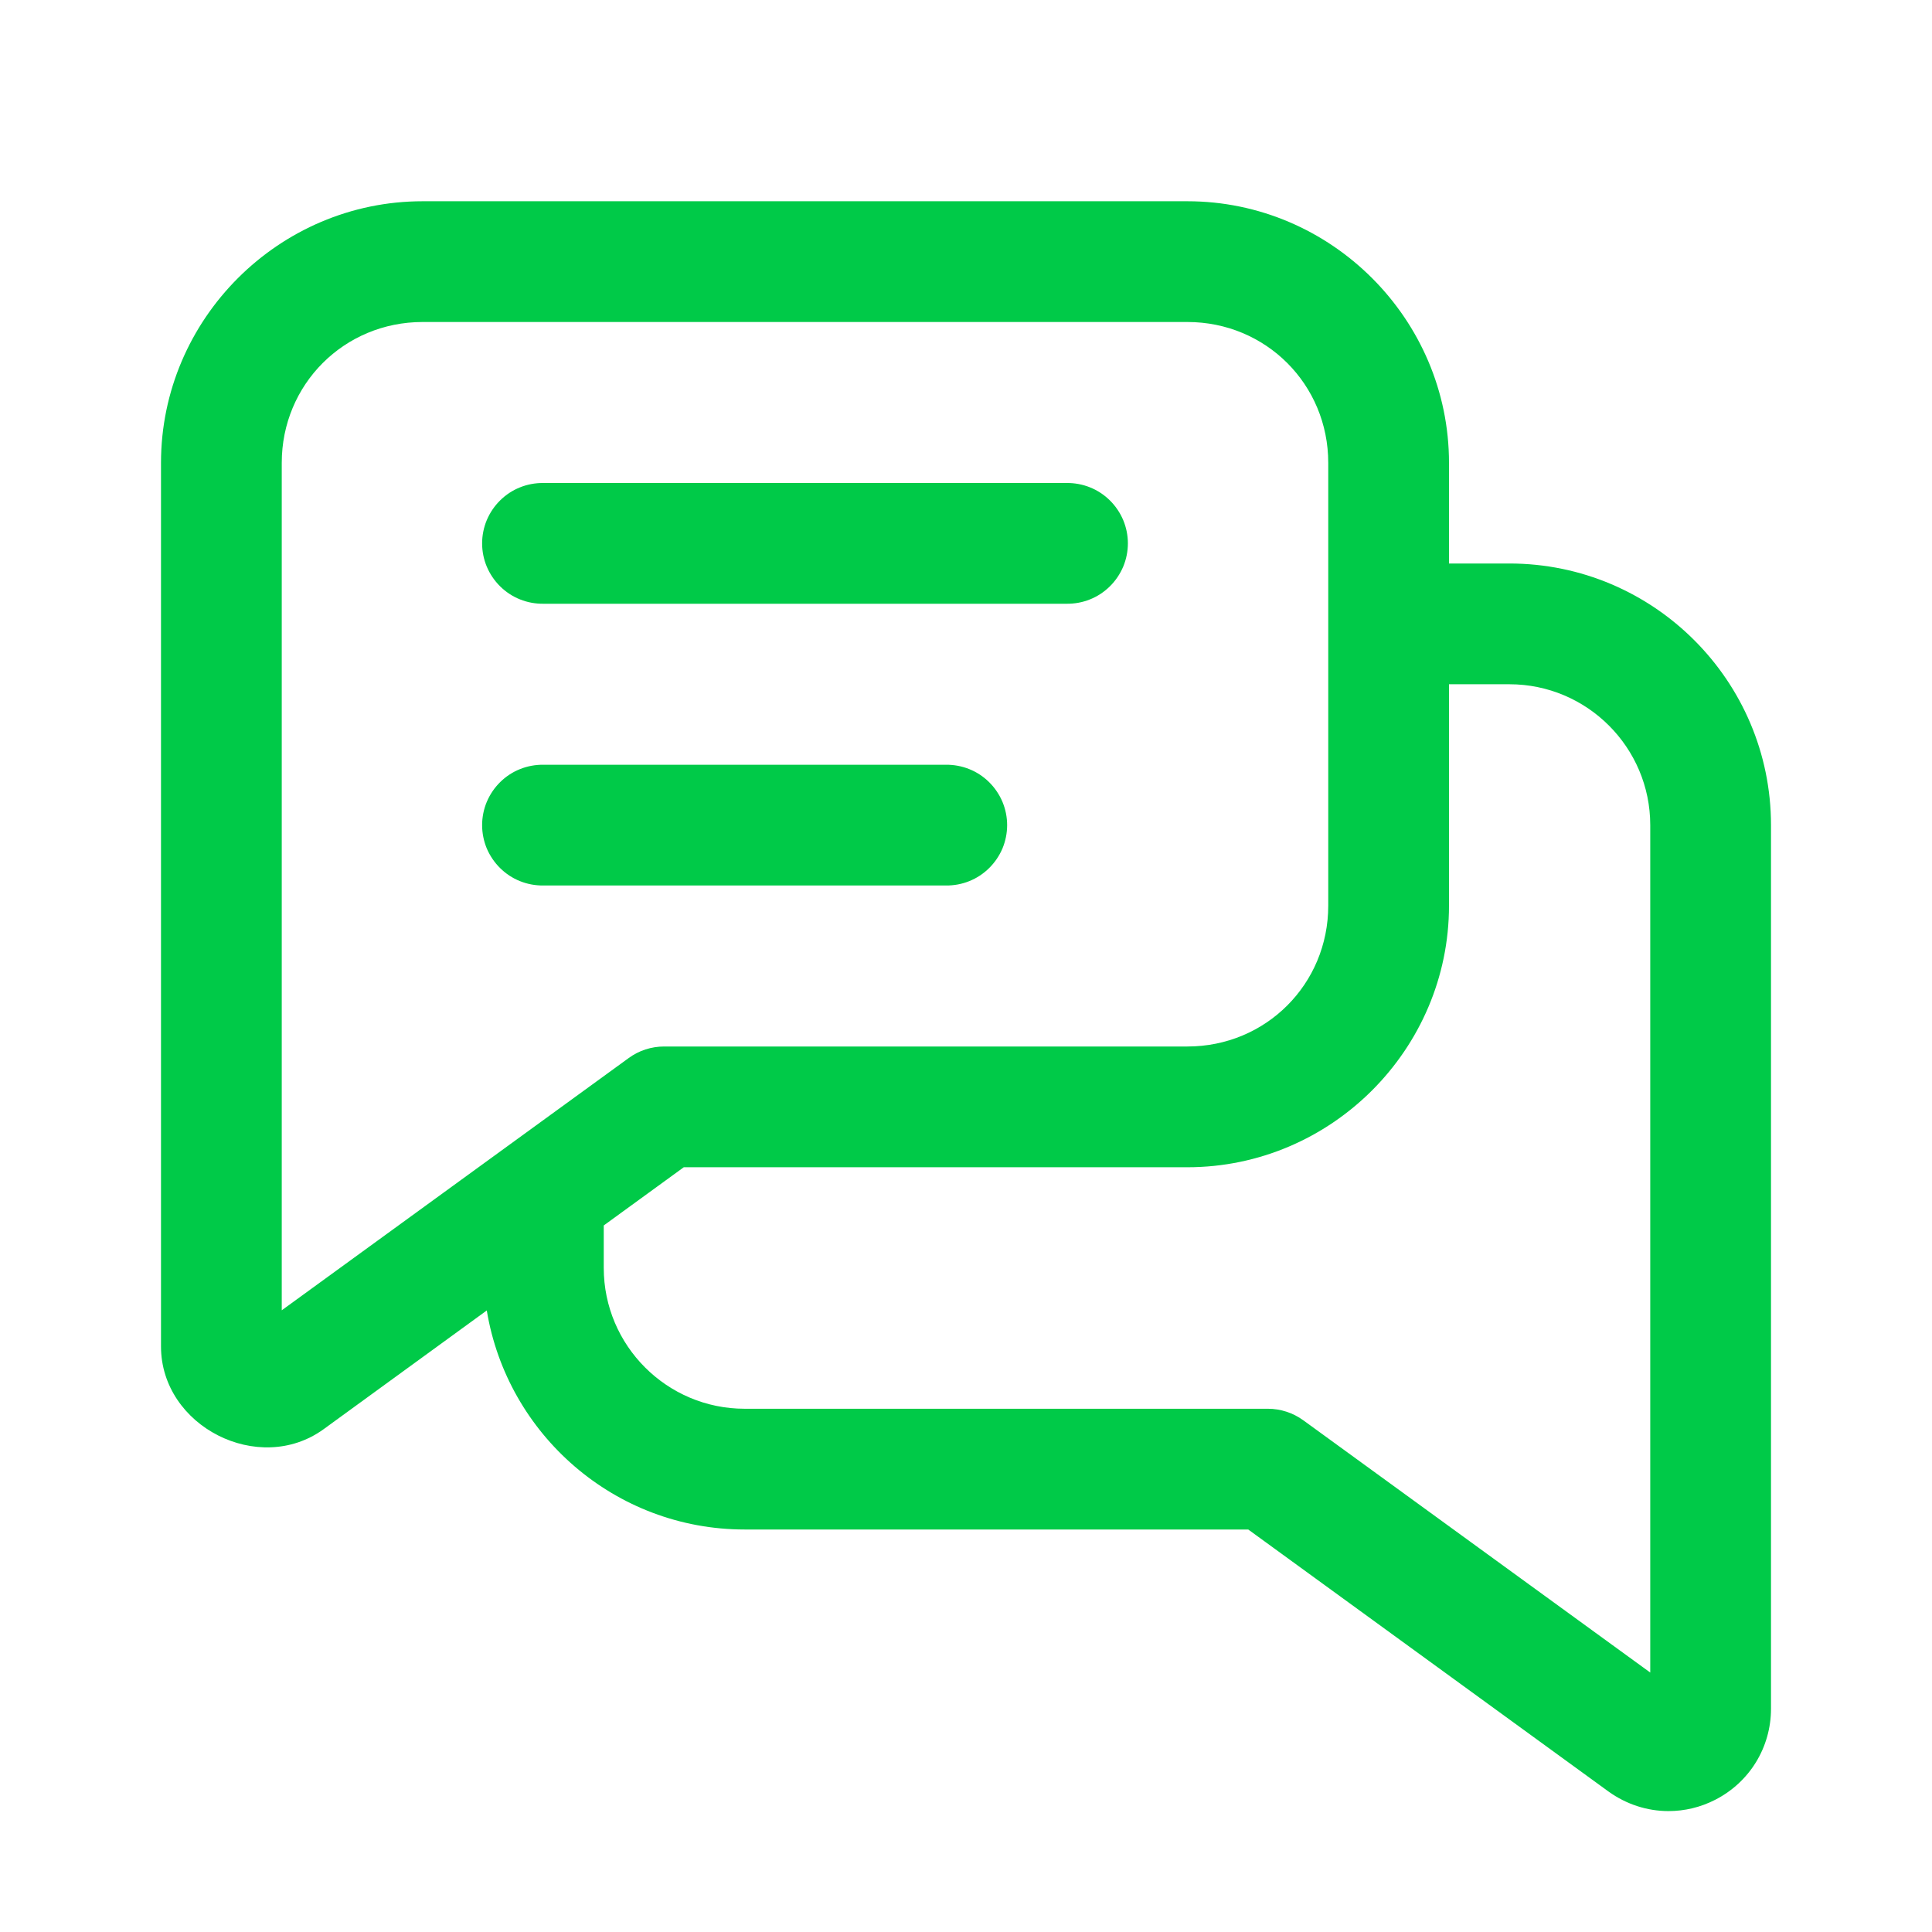 <svg width="24" height="24" viewBox="0 0 24 24" fill="none" xmlns="http://www.w3.org/2000/svg">
<g id="icons8-communication">
<path id="Vector" d="M5.25 2.5C3.464 2.5 2 3.964 2 5.75V13.75V16.726C2 17.719 3.216 18.337 4.02 17.754L6.047 16.279C6.301 17.82 7.639 19 9.25 19H15.506L19.98 22.254C20.203 22.415 20.464 22.498 20.727 22.498C20.924 22.498 21.123 22.452 21.306 22.358C21.734 22.14 22 21.706 22 21.226V10.25C22 8.458 20.542 7 18.75 7H18V5.75C18 3.964 16.536 2.5 14.75 2.5H5.25ZM5.25 4H14.75C15.725 4 16.5 4.775 16.5 5.75V11.25C16.5 12.225 15.725 13 14.75 13H8.25C8.091 13 7.937 13.05 7.809 13.144L3.5 16.277V13.75V5.75C3.5 4.775 4.275 4 5.25 4ZM6.75 6C6.651 5.999 6.552 6.017 6.46 6.054C6.367 6.091 6.284 6.146 6.213 6.216C6.142 6.286 6.086 6.369 6.047 6.461C6.009 6.552 5.989 6.651 5.989 6.75C5.989 6.849 6.009 6.948 6.047 7.039C6.086 7.131 6.142 7.214 6.213 7.284C6.284 7.354 6.367 7.409 6.46 7.446C6.552 7.483 6.651 7.501 6.75 7.5H13.25C13.349 7.501 13.448 7.483 13.54 7.446C13.633 7.409 13.716 7.354 13.787 7.284C13.858 7.214 13.914 7.131 13.953 7.039C13.991 6.948 14.011 6.849 14.011 6.75C14.011 6.651 13.991 6.552 13.953 6.461C13.914 6.369 13.858 6.286 13.787 6.216C13.716 6.146 13.633 6.091 13.54 6.054C13.448 6.017 13.349 5.999 13.25 6H6.75ZM18 8.5H18.75C19.715 8.5 20.5 9.285 20.5 10.25V20.777L16.191 17.644C16.063 17.551 15.909 17.5 15.75 17.5H9.25C8.285 17.5 7.5 16.715 7.5 15.75V15.223L8.494 14.5H14.75C16.536 14.5 18 13.036 18 11.25V8.5ZM6.75 9.5C6.651 9.499 6.552 9.517 6.46 9.554C6.367 9.591 6.284 9.646 6.213 9.716C6.142 9.786 6.086 9.869 6.047 9.961C6.009 10.052 5.989 10.151 5.989 10.25C5.989 10.349 6.009 10.448 6.047 10.54C6.086 10.631 6.142 10.714 6.213 10.784C6.284 10.854 6.367 10.909 6.46 10.946C6.552 10.983 6.651 11.001 6.75 11H11.75C11.849 11.001 11.948 10.983 12.04 10.946C12.133 10.909 12.216 10.854 12.287 10.784C12.358 10.714 12.414 10.631 12.453 10.54C12.491 10.448 12.511 10.349 12.511 10.25C12.511 10.151 12.491 10.052 12.453 9.961C12.414 9.869 12.358 9.786 12.287 9.716C12.216 9.646 12.133 9.591 12.04 9.554C11.948 9.517 11.849 9.499 11.75 9.5H6.75Z" fill="#00CA48"/>
</g>
</svg>
